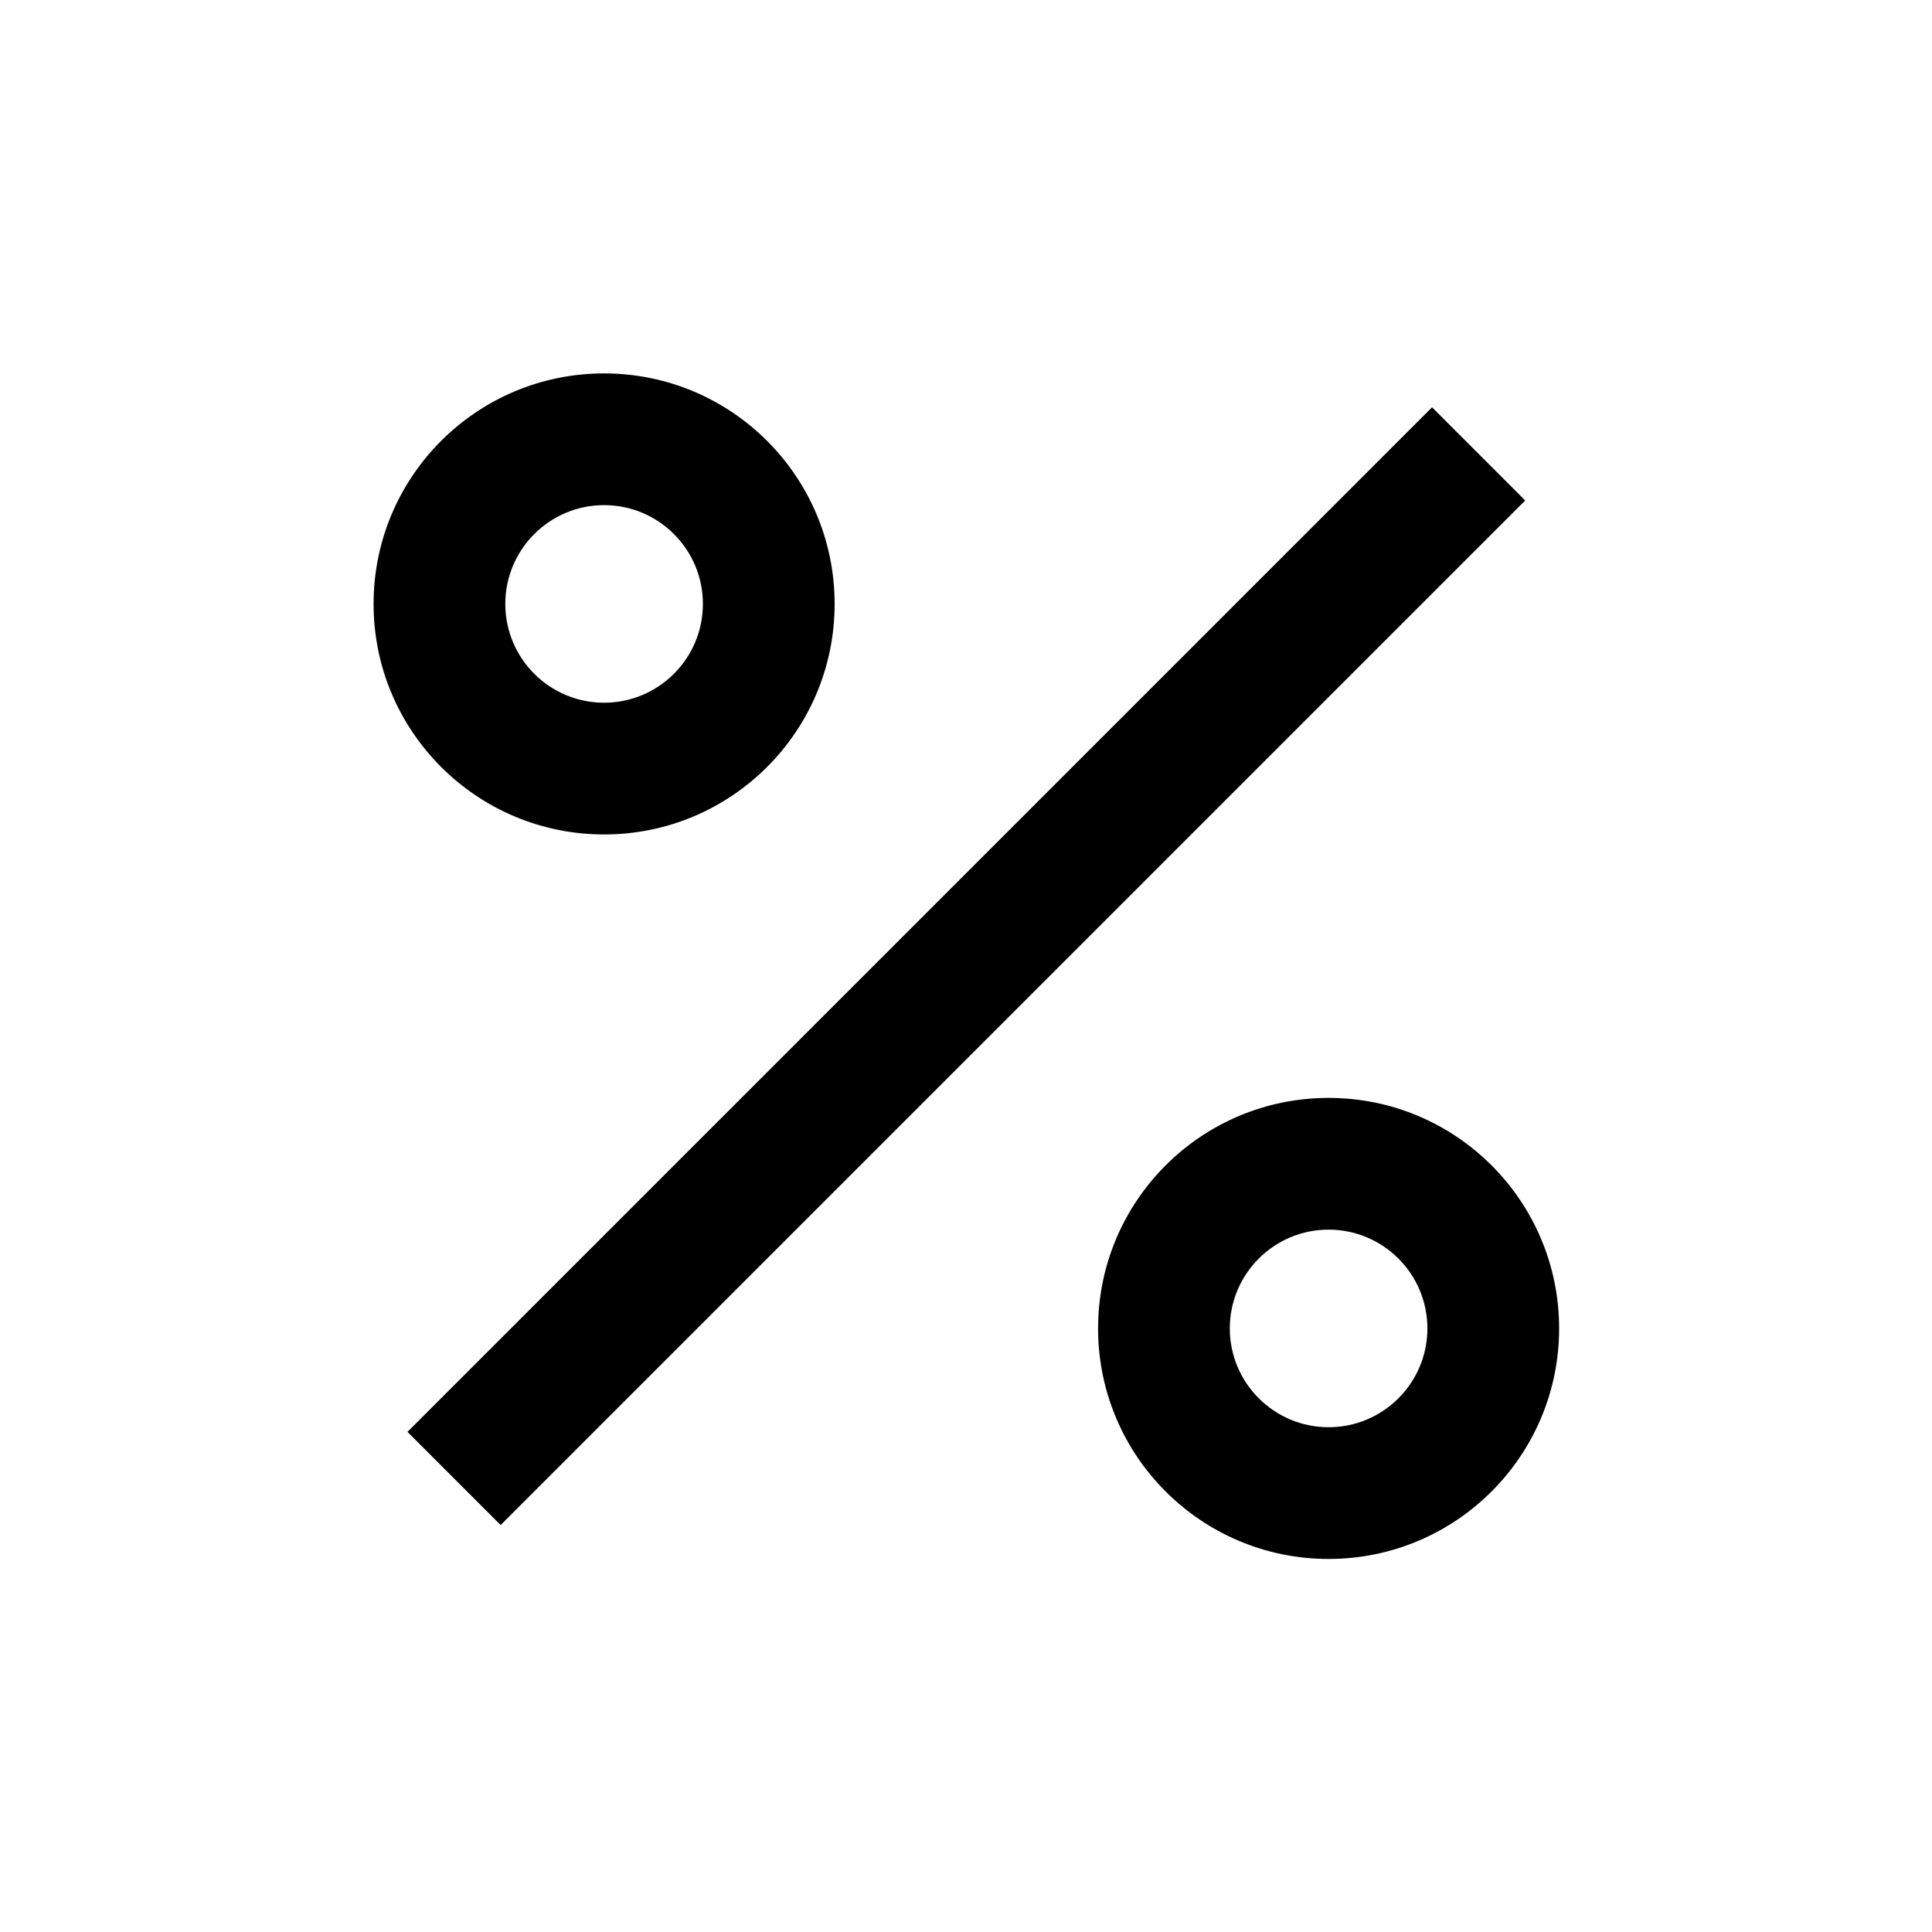 <svg width="22" height="22" viewBox="0 0 22 22" fill="none" xmlns="http://www.w3.org/2000/svg">
<g id="&#231;&#153;&#190;&#229;&#136;&#134;&#230;&#175;&#148;">
<g id="Frame">
<path id="Vector" d="M15.129 17.752C13.679 17.752 12.504 16.577 12.504 15.127C12.504 13.677 13.679 12.502 15.129 12.502C16.579 12.502 17.754 13.677 17.754 15.127C17.754 16.577 16.579 17.752 15.129 17.752ZM15.129 16.252C15.75 16.252 16.254 15.748 16.254 15.127C16.254 14.506 15.75 14.002 15.129 14.002C14.508 14.002 14.004 14.506 14.004 15.127C14.004 15.748 14.508 16.252 15.129 16.252ZM6.879 9.502C5.429 9.502 4.254 8.327 4.254 6.877C4.254 5.427 5.429 4.252 6.879 4.252C8.329 4.252 9.504 5.427 9.504 6.877C9.504 8.327 8.329 9.502 6.879 9.502ZM6.879 8.002C7.5 8.002 8.004 7.498 8.004 6.877C8.004 6.256 7.5 5.752 6.879 5.752C6.258 5.752 5.754 6.256 5.754 6.877C5.754 7.498 6.258 8.002 6.879 8.002ZM16.307 4.638L17.368 5.699L5.701 17.366L4.64 16.305L16.307 4.638Z" fill="black" style="fill:black;fill-opacity:1;"/>
</g>
</g>
</svg>
